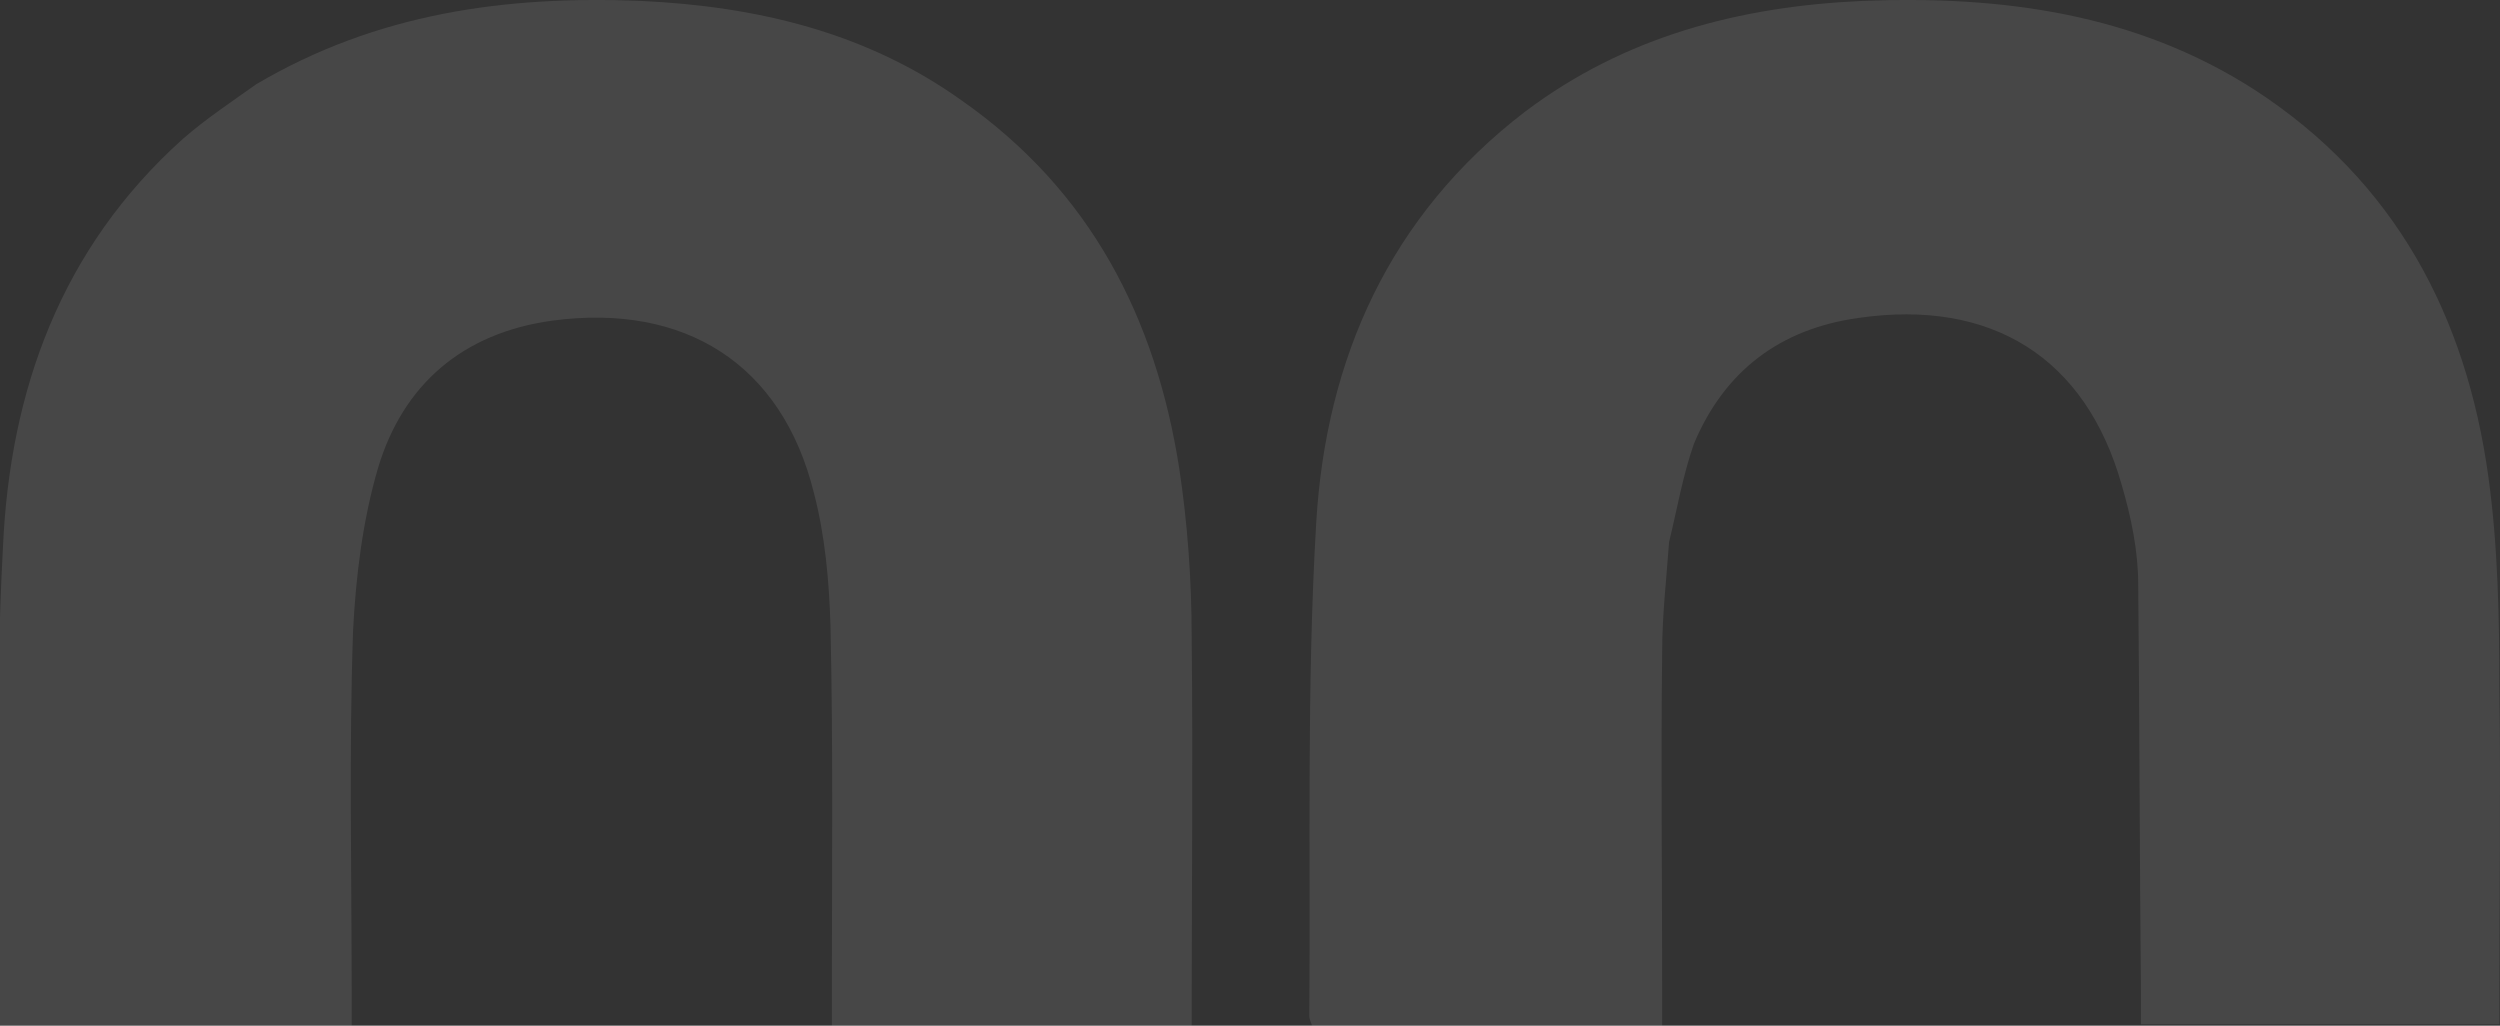 <?xml version="1.0" encoding="UTF-8"?>
<svg xmlns="http://www.w3.org/2000/svg" width="546" height="224" viewBox="0 0 546 224" fill="none">
  <rect x="0" y="0" width="546" height="224" fill="#333333" stroke="none"/>
  <path d="M364.53 118.365C363.925 126.721 363.018 134.479 363.018 142.237C362.716 167.303 363.018 192.07 363.018 217.135C363.018 219.224 363.018 221.611 363.018 223.999C337.027 223.999 311.64 223.999 286.555 223.999C286.252 223.103 285.95 222.507 285.95 221.91C286.252 185.803 285.346 149.996 287.461 114.188C289.577 78.38 303.48 47.048 333.098 24.37C354.858 7.958 379.943 1.393 406.841 0.199C437.064 -0.994 466.38 2.885 492.372 19.595C523.199 39.588 538.613 69.13 543.449 104.042C545.564 119.261 545.866 135.076 545.866 150.592C546.169 172.972 545.866 195.054 545.866 217.434C545.866 219.523 545.866 221.313 545.866 223.7C519.573 223.7 494.186 223.7 467.589 223.7C467.589 221.611 467.589 219.523 467.589 217.135C467.287 187.295 467.287 157.456 466.985 127.616C466.985 120.454 465.474 112.994 463.358 105.833C455.5 78.082 434.949 65.25 405.935 69.428C388.708 71.815 376.619 81.066 369.97 96.881C367.552 103.744 366.343 110.905 364.53 118.365Z" fill="white" fill-opacity="0.1"></path>
  <path d="M55.953 18.403C82.247 2.887 110.354 -0.993 139.973 0.201C165.36 1.395 189.236 7.064 210.09 21.984C238.197 41.678 252.402 69.43 257.54 102.253C259.353 114.189 260.259 126.722 260.259 138.956C260.562 167.006 260.259 195.354 260.259 224C233.966 224 208.276 224 181.68 224C181.68 221.911 181.68 219.524 181.68 217.435C181.68 190.579 181.982 163.425 181.378 136.569C181.076 126.722 180.169 116.875 177.751 107.625C170.8 79.575 149.644 66.147 120.63 70.026C100.985 72.712 87.989 84.051 82.549 102.253C79.225 113.593 77.714 125.827 77.109 137.763C76.203 164.022 76.807 190.579 76.807 216.838C76.807 218.927 76.807 221.314 76.807 224C51.118 224 25.73 224 0.041 224C-0.261 223.105 -0.563 221.911 -0.563 220.718C-0.261 186.999 -1.168 153.28 0.645 119.56C2.157 85.245 13.339 54.211 39.935 30.339C45.073 25.863 50.513 22.282 55.953 18.403Z" fill="white" fill-opacity="0.1"></path>
</svg>
